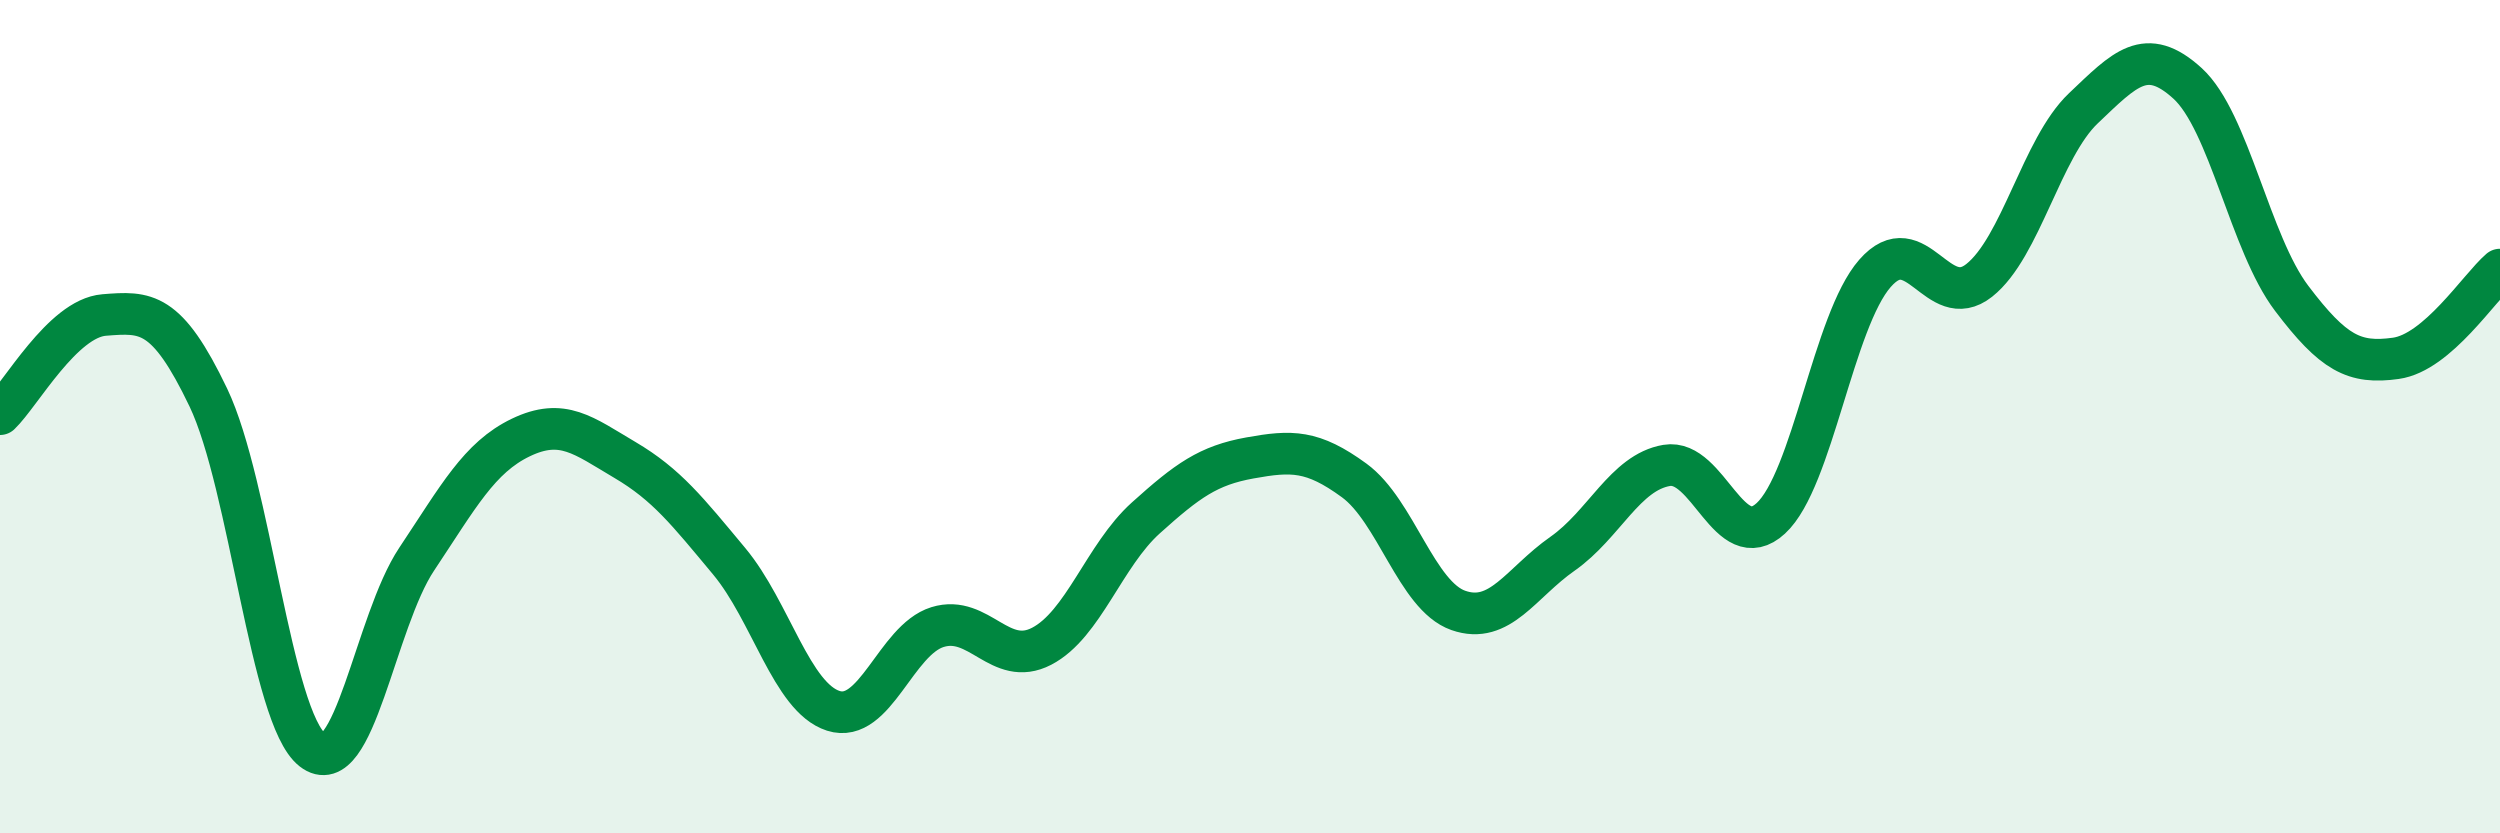 
    <svg width="60" height="20" viewBox="0 0 60 20" xmlns="http://www.w3.org/2000/svg">
      <path
        d="M 0,9.94 C 0.5,9.46 1.5,7.64 2.5,7.56 C 3.5,7.48 4,7.45 5,9.54 C 6,11.63 6.5,17.22 7.5,18 C 8.5,18.78 9,14.92 10,13.42 C 11,11.92 11.5,10.98 12.5,10.5 C 13.5,10.02 14,10.45 15,11.04 C 16,11.63 16.5,12.27 17.5,13.47 C 18.5,14.67 19,16.74 20,17.06 C 21,17.38 21.5,15.36 22.5,15.05 C 23.5,14.74 24,16.03 25,15.51 C 26,14.99 26.5,13.33 27.5,12.43 C 28.5,11.53 29,11.17 30,10.99 C 31,10.81 31.5,10.8 32.5,11.53 C 33.5,12.26 34,14.3 35,14.65 C 36,15 36.5,13.99 37.5,13.29 C 38.5,12.59 39,11.34 40,11.17 C 41,11 41.5,13.36 42.5,12.44 C 43.5,11.52 44,7.7 45,6.56 C 46,5.42 46.5,7.52 47.5,6.73 C 48.5,5.94 49,3.55 50,2.6 C 51,1.65 51.5,1.09 52.5,2 C 53.5,2.91 54,5.84 55,7.16 C 56,8.48 56.5,8.74 57.5,8.6 C 58.5,8.46 59.5,6.9 60,6.47L60 20L0 20Z"
        fill="#008740"
        opacity="0.1"
        stroke-linecap="round"
        stroke-linejoin="round"
      />
      <path
        d="M 0,9.94 C 0.5,9.46 1.5,7.64 2.5,7.56 C 3.5,7.48 4,7.45 5,9.54 C 6,11.63 6.5,17.22 7.5,18 C 8.5,18.78 9,14.92 10,13.42 C 11,11.92 11.5,10.98 12.5,10.5 C 13.5,10.02 14,10.45 15,11.04 C 16,11.63 16.5,12.27 17.5,13.47 C 18.5,14.67 19,16.74 20,17.06 C 21,17.38 21.5,15.36 22.5,15.05 C 23.5,14.74 24,16.03 25,15.51 C 26,14.99 26.5,13.33 27.5,12.43 C 28.5,11.53 29,11.17 30,10.99 C 31,10.81 31.5,10.8 32.5,11.53 C 33.5,12.26 34,14.3 35,14.65 C 36,15 36.5,13.99 37.5,13.29 C 38.5,12.59 39,11.34 40,11.17 C 41,11 41.5,13.36 42.5,12.44 C 43.5,11.52 44,7.7 45,6.56 C 46,5.42 46.5,7.52 47.5,6.73 C 48.5,5.94 49,3.55 50,2.6 C 51,1.65 51.5,1.09 52.5,2 C 53.5,2.91 54,5.84 55,7.16 C 56,8.48 56.5,8.74 57.5,8.6 C 58.5,8.46 59.5,6.9 60,6.47"
        stroke="#008740"
        stroke-width="1"
        fill="none"
        stroke-linecap="round"
        stroke-linejoin="round"
      />
    </svg>
  